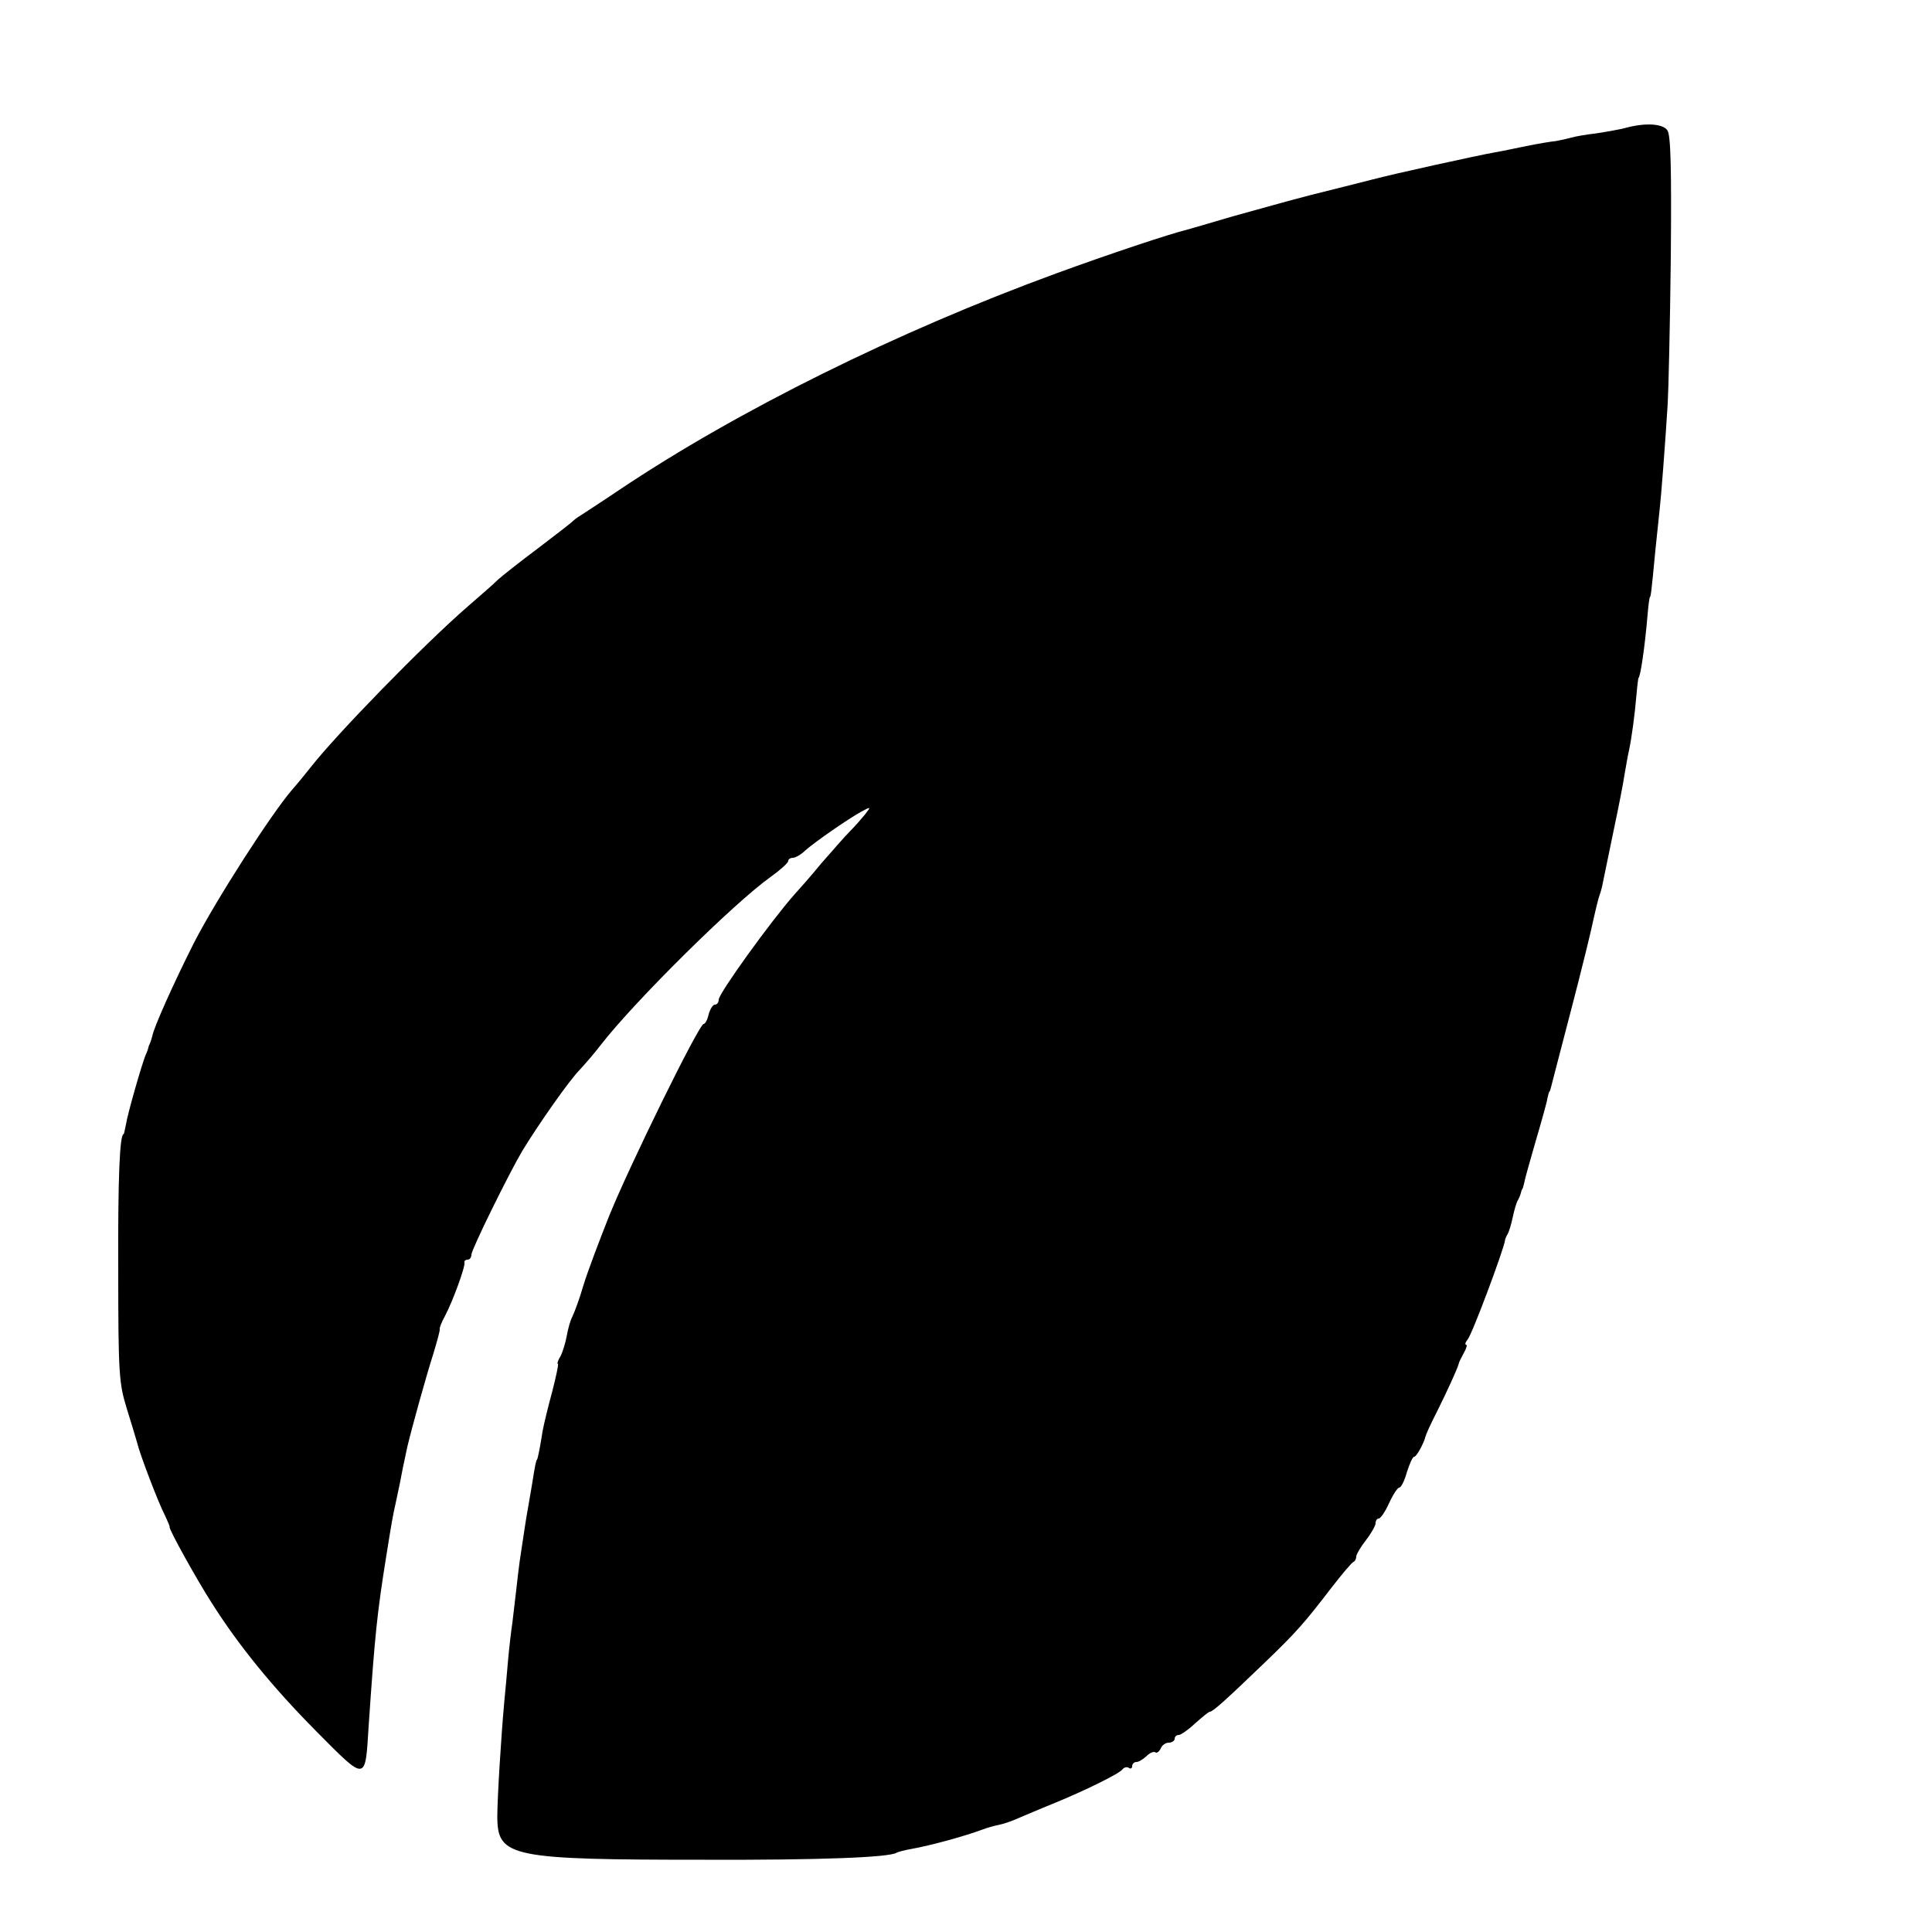 <?xml version="1.0" standalone="no"?>
<!DOCTYPE svg PUBLIC "-//W3C//DTD SVG 20010904//EN"
 "http://www.w3.org/TR/2001/REC-SVG-20010904/DTD/svg10.dtd">
<svg version="1.0" xmlns="http://www.w3.org/2000/svg"
 width="500pt" height="500pt" viewBox="0 0 500 500"
 preserveAspectRatio="xMidYMid meet">
<g transform="translate(0,500) scale(0.1,-0.1)"
fill="#000000" stroke="none">
<path d="M4207 4669 c-15 -4 -49 -10 -75 -14 -26 -3 -55 -8 -65 -11 -11 -3
-29 -7 -40 -9 -12 -1 -47 -7 -77 -13 -30 -6 -66 -14 -80 -16 -45 -8 -264 -56
-320 -71 -30 -8 -100 -25 -155 -39 -55 -14 -147 -40 -205 -56 -58 -17 -112
-33 -120 -35 -42 -10 -201 -63 -335 -112 -413 -151 -827 -356 -1134 -562 -46
-31 -91 -60 -100 -66 -9 -5 -18 -13 -21 -16 -3 -3 -43 -34 -89 -69 -47 -35
-92 -71 -101 -79 -9 -9 -45 -41 -80 -71 -114 -99 -341 -332 -407 -417 -12 -15
-33 -41 -48 -58 -54 -63 -196 -284 -253 -395 -52 -103 -105 -221 -108 -242 -1
-4 -3 -10 -4 -13 -1 -3 -3 -8 -5 -12 -1 -5 -4 -15 -8 -23 -10 -24 -47 -153
-51 -180 -3 -14 -5 -25 -6 -25 -10 0 -15 -109 -14 -350 0 -271 2 -295 22 -360
12 -38 24 -79 27 -89 6 -27 55 -156 72 -188 7 -15 13 -29 12 -30 -3 -4 70
-136 110 -198 69 -109 157 -217 269 -330 131 -132 127 -132 136 12 16 236 22
294 46 443 14 88 17 104 24 135 3 14 8 37 11 52 5 27 9 47 19 93 11 47 49 184
67 240 10 33 18 62 17 65 -1 3 5 19 14 35 20 38 53 128 50 138 -1 4 3 7 8 7 6
0 10 6 10 13 0 13 97 210 132 269 42 69 122 183 148 209 14 15 39 44 55 65 86
111 343 366 440 435 25 18 45 36 45 41 0 4 5 8 12 8 6 0 21 8 32 19 26 23 113
83 146 101 24 13 24 12 10 -6 -8 -10 -26 -31 -40 -45 -14 -14 -47 -52 -75 -84
-27 -33 -59 -69 -70 -81 -60 -68 -195 -255 -195 -271 0 -7 -4 -13 -10 -13 -5
0 -12 -11 -16 -25 -3 -14 -9 -25 -13 -25 -12 0 -194 -371 -245 -498 -25 -63
-55 -142 -66 -178 -10 -35 -24 -72 -29 -82 -5 -9 -11 -31 -14 -48 -3 -17 -10
-41 -16 -53 -7 -11 -10 -21 -7 -21 2 0 -5 -33 -15 -72 -11 -40 -22 -86 -25
-103 -6 -39 -12 -69 -14 -72 -3 -4 -5 -13 -13 -64 -4 -25 -10 -57 -12 -70 -4
-21 -7 -44 -20 -129 -2 -14 -6 -47 -9 -75 -3 -27 -8 -66 -10 -85 -3 -19 -8
-62 -11 -95 -3 -33 -7 -82 -10 -110 -8 -87 -18 -248 -18 -298 1 -103 34 -110
538 -110 298 -1 475 6 495 18 3 2 21 7 39 10 50 9 138 33 186 51 11 4 28 9 39
11 10 2 33 9 50 17 17 7 56 24 86 36 89 36 179 81 185 91 4 5 11 7 16 4 5 -4
9 -1 9 4 0 6 5 11 11 11 6 0 17 7 26 15 8 8 18 13 23 10 4 -3 10 2 14 10 3 8
12 15 21 15 8 0 15 5 15 10 0 6 5 10 11 10 5 0 24 13 42 30 18 16 35 30 38 30
8 0 43 32 144 129 80 77 101 101 170 191 28 36 53 66 58 68 4 2 7 8 7 14 0 5
11 24 25 42 14 18 25 38 25 44 0 7 4 12 8 12 5 0 17 18 27 40 10 22 22 40 26
40 5 0 14 18 20 40 7 22 15 40 19 40 6 0 25 35 29 52 1 5 14 34 30 65 26 52
52 109 56 123 0 3 6 15 13 28 7 12 10 22 6 22 -3 0 -2 6 4 13 12 14 93 231 97
257 0 3 3 10 6 15 4 6 10 26 14 45 4 19 10 40 14 45 3 6 6 13 7 18 1 4 2 8 4
10 1 1 3 9 5 17 1 8 15 57 30 109 15 51 29 101 30 110 2 9 4 16 5 16 1 0 3 7
5 15 2 8 6 24 9 35 41 157 58 223 61 235 2 8 11 44 20 80 9 36 18 76 21 90 3
14 8 34 11 45 4 11 8 25 9 30 3 15 10 49 32 155 11 52 23 113 26 134 4 21 8
48 11 60 8 36 16 99 20 146 2 25 5 45 5 45 5 0 17 81 24 165 2 25 5 45 6 45 2
0 4 13 14 120 4 39 9 86 11 105 4 35 14 163 21 275 2 33 6 202 8 376 2 234 0
320 -9 332 -12 17 -57 20 -108 6z"/>
</g>
</svg>
